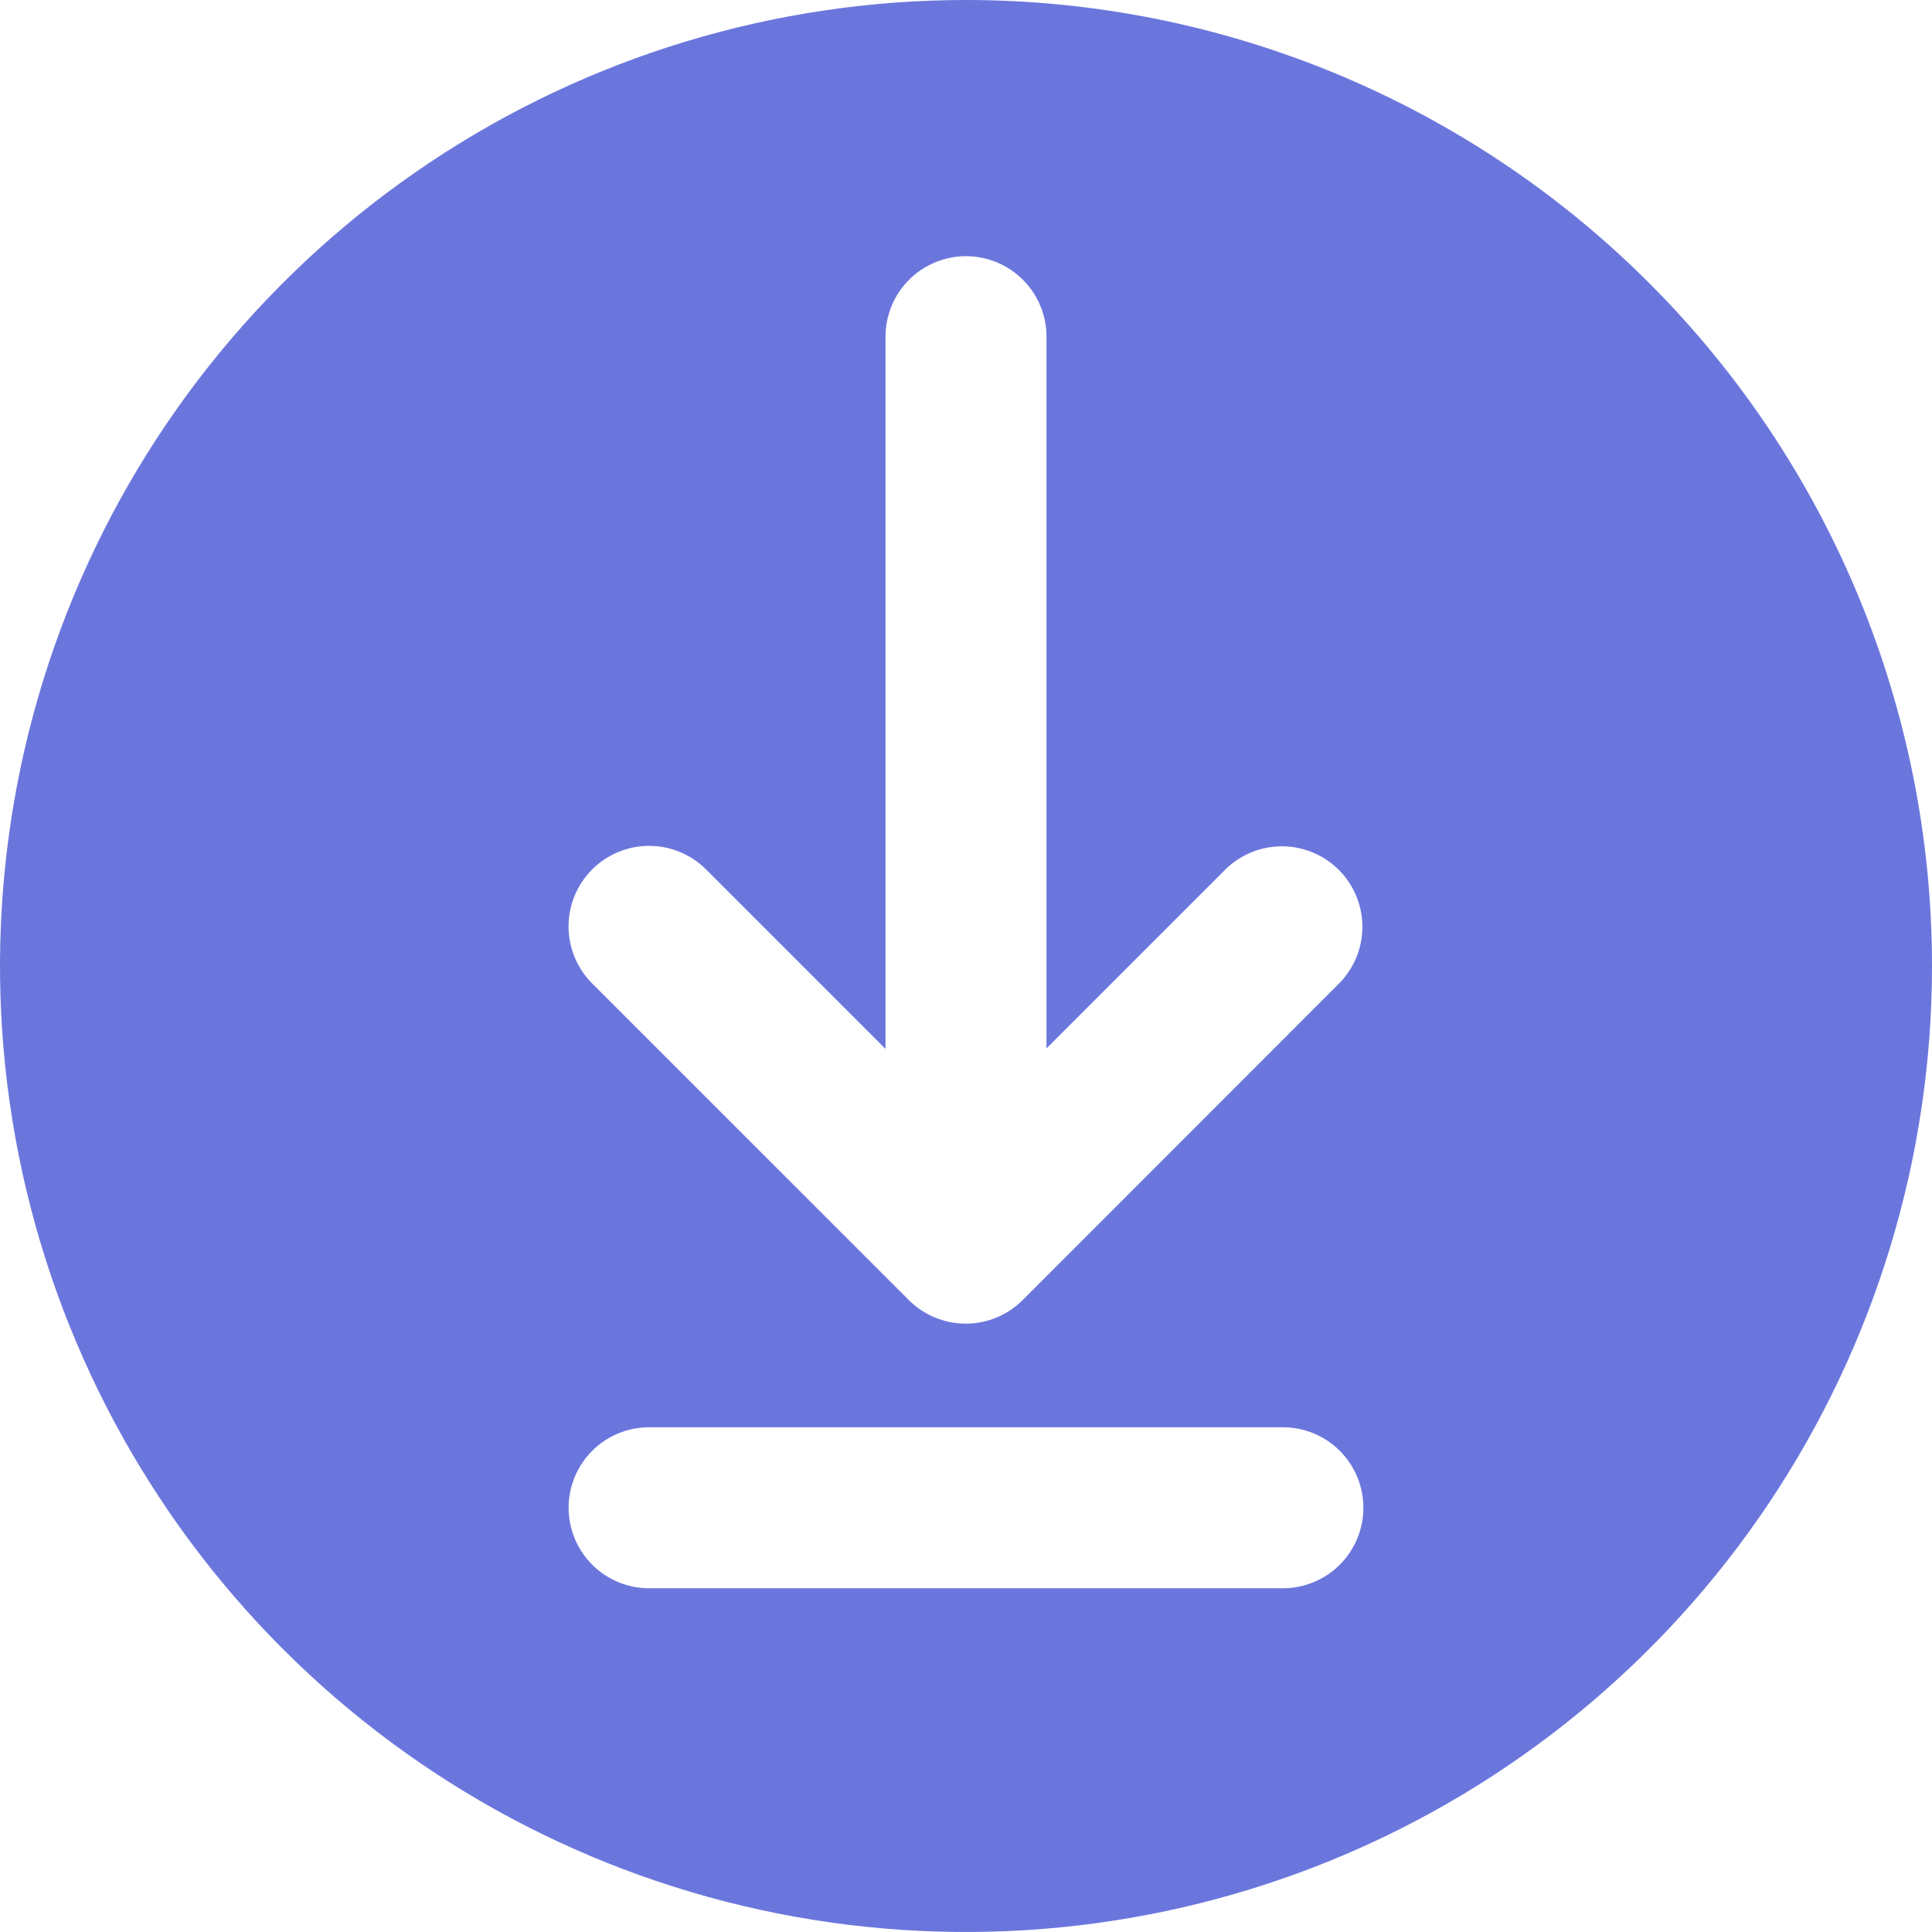 <svg width="512" height="512" viewBox="0 0 512 512" fill="none" xmlns="http://www.w3.org/2000/svg">
<g clip-path="url(#clip0_33_84)">
<path d="M256 0C205.368 0 155.873 15.014 113.774 43.144C71.675 71.273 38.863 111.255 19.487 158.033C0.111 204.811 -4.959 256.284 4.919 305.943C14.797 355.602 39.178 401.217 74.981 437.019C110.783 472.822 156.398 497.203 206.057 507.081C255.716 516.959 307.189 511.889 353.967 492.513C400.745 473.137 440.727 440.325 468.856 398.226C496.986 356.127 512 306.632 512 256C512 188.105 485.029 122.99 437.019 74.981C389.01 26.971 323.896 0 256 0ZM339.979 420.907H172.021C166.364 420.907 160.937 418.659 156.937 414.658C152.936 410.658 150.688 405.231 150.688 399.573C150.688 393.915 152.936 388.489 156.937 384.488C160.937 380.488 166.364 378.24 172.021 378.24H339.979C345.637 378.24 351.063 380.488 355.064 384.488C359.065 388.489 361.312 393.915 361.312 399.573C361.312 405.231 359.065 410.658 355.064 414.658C351.063 418.659 345.637 420.907 339.979 420.907ZM355.061 260.437L271.019 344.533C267.018 348.533 261.593 350.78 255.936 350.78C250.279 350.78 244.854 348.533 240.853 344.533L156.939 260.629C152.93 256.629 150.675 251.2 150.669 245.537C150.663 239.874 152.907 234.441 156.907 230.432C160.907 226.423 166.336 224.168 171.999 224.162C177.662 224.156 183.095 226.4 187.104 230.4L234.667 277.963V89.227C234.667 83.569 236.914 78.142 240.915 74.142C244.916 70.141 250.342 67.893 256 67.893C261.658 67.893 267.084 70.141 271.085 74.142C275.086 78.142 277.333 83.569 277.333 89.227V277.835L324.896 230.272C328.92 226.386 334.308 224.236 339.902 224.284C345.496 224.333 350.846 226.577 354.802 230.532C358.757 234.487 361.001 239.838 361.049 245.431C361.098 251.025 358.947 256.414 355.061 260.437Z" fill="#6B76DD"/>
</g>
<defs>
<clipPath id="clip0_33_84">
<rect width="512" height="512" fill="white"/>
</clipPath>
</defs>
</svg>
